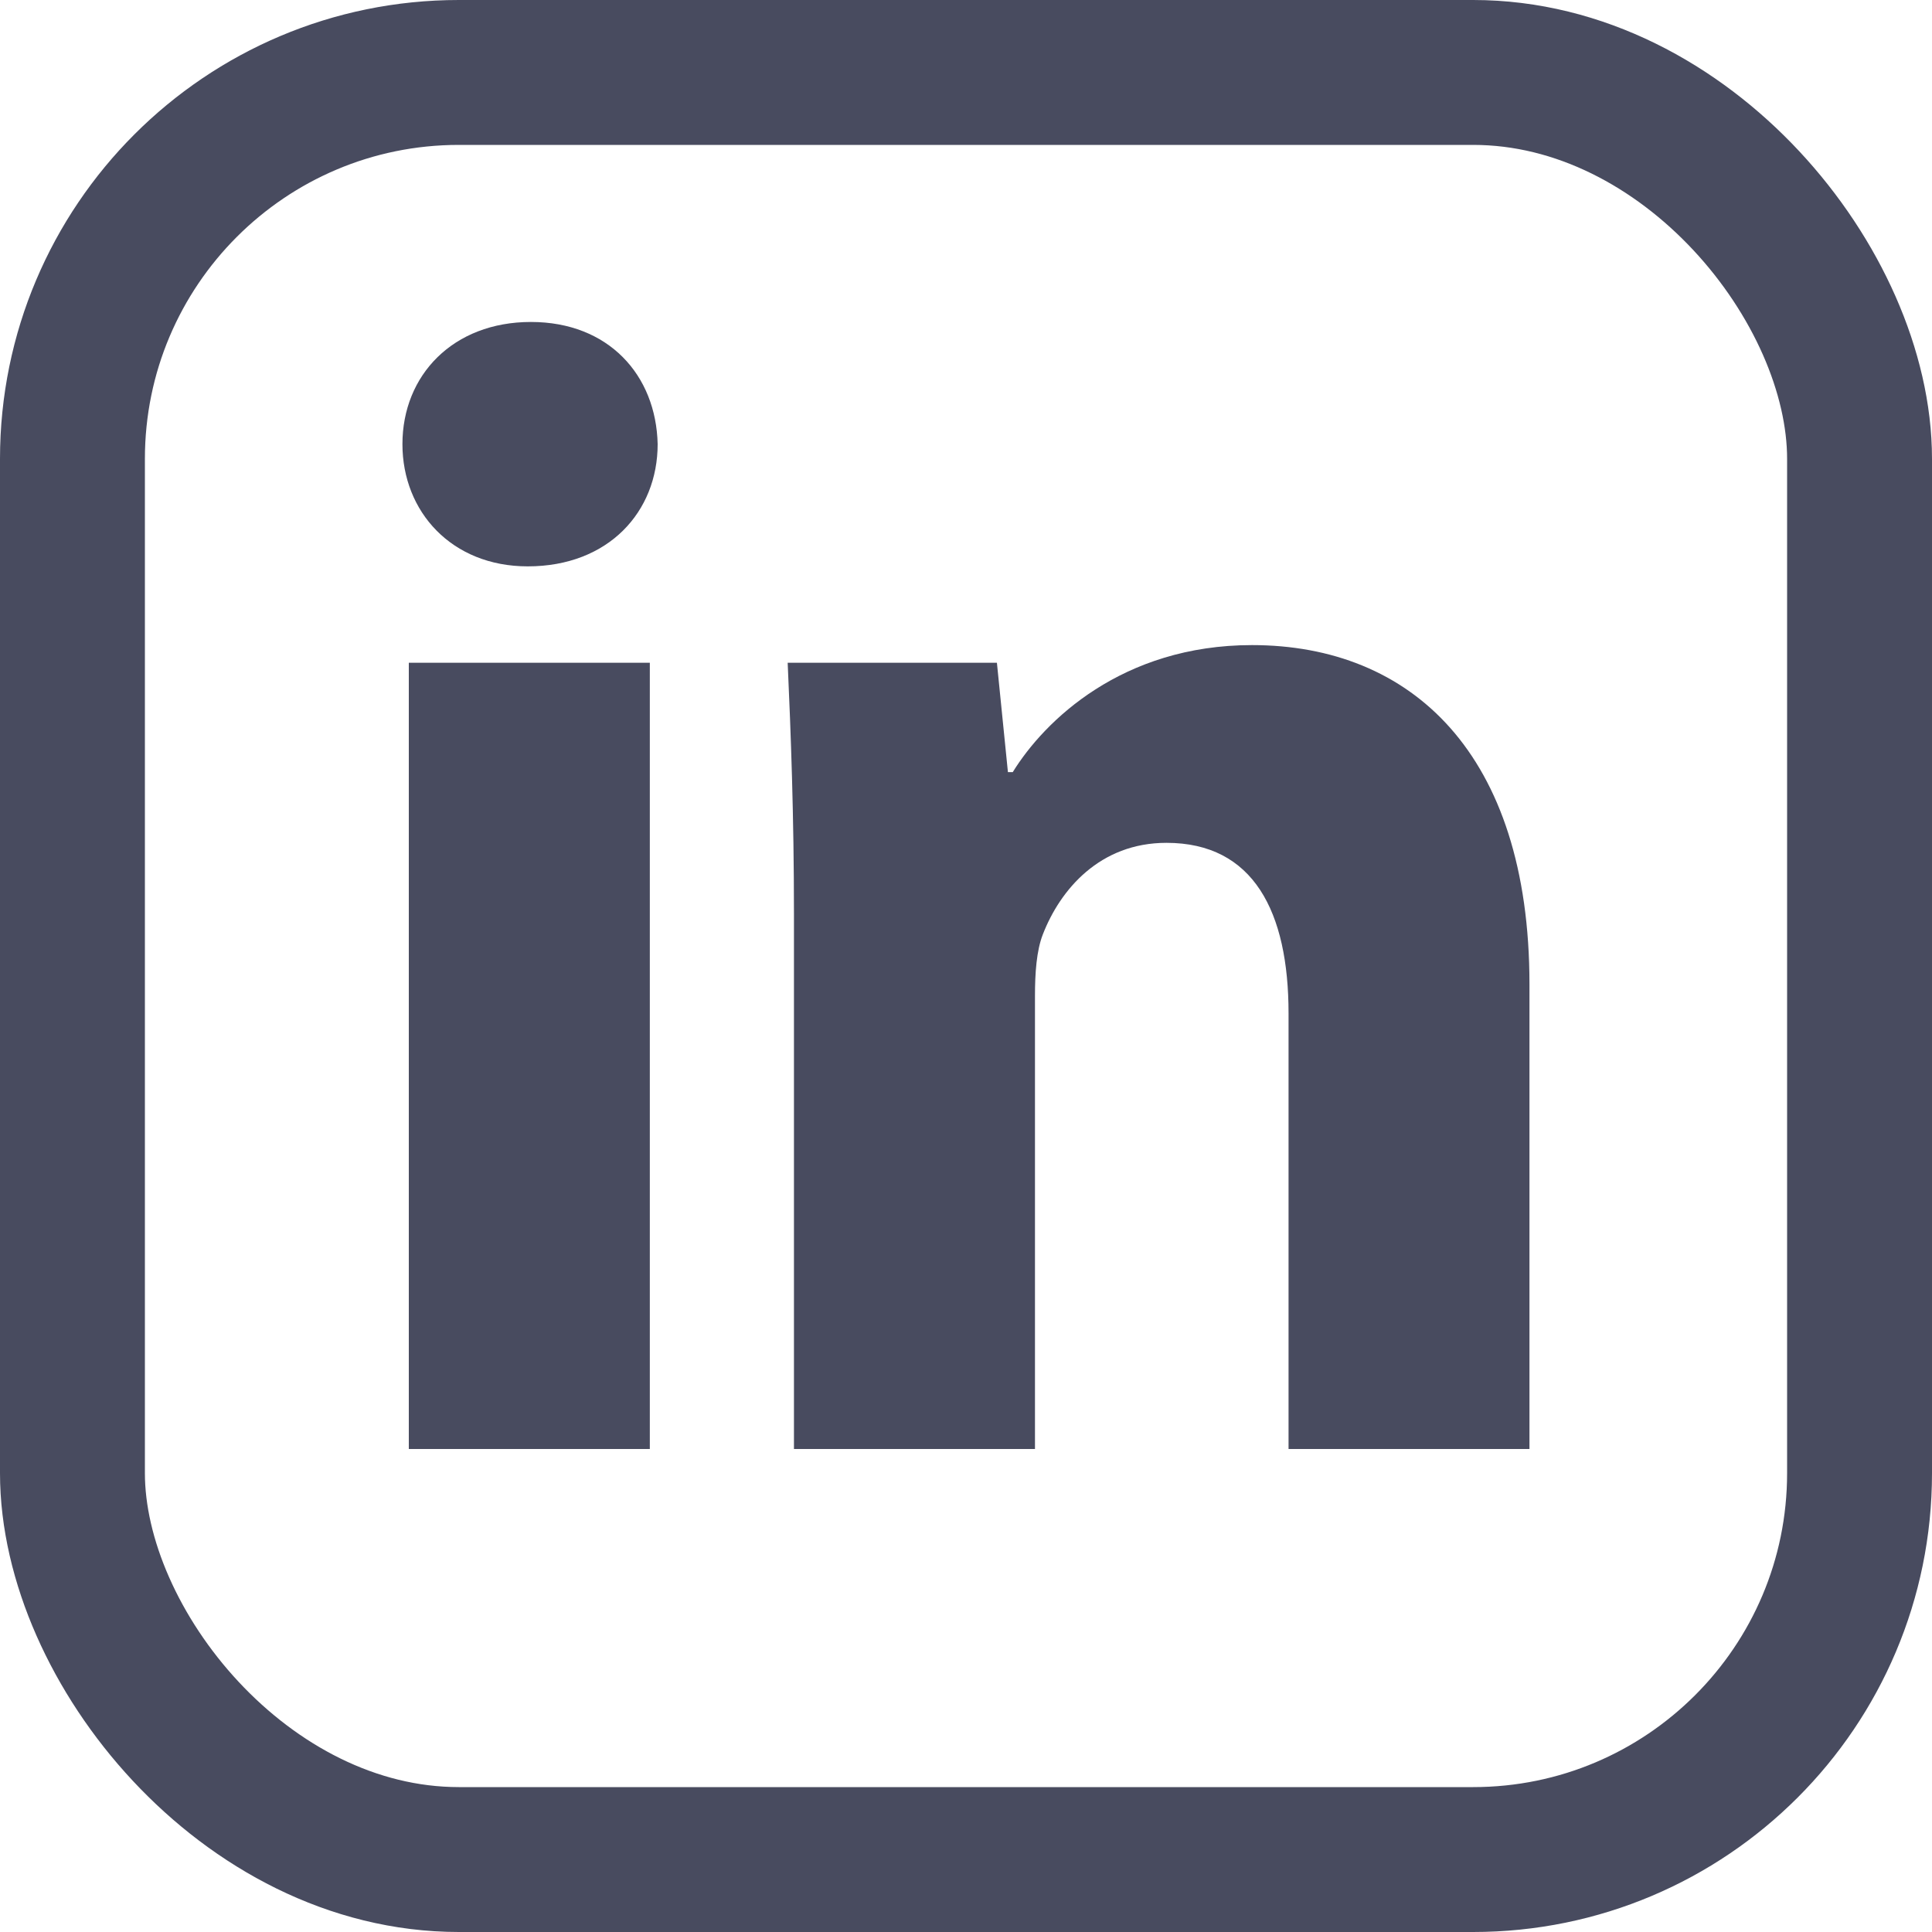 <svg width="20" height="20" viewBox="0 0 20 20" xmlns="http://www.w3.org/2000/svg">
    <g fill="none" fill-rule="evenodd">
        <path d="M15.833 15v-4.81c0-2.396-1.23-3.512-2.872-3.512-1.345 0-2.149.783-2.477 1.315h-.05l-.114-1.132H8.154c.033.733.065 1.582.065 2.597V15h2.495v-4.693c0-.234.016-.466.081-.633.18-.465.59-.949 1.28-.949.903 0 1.264.716 1.264 1.765V15h2.494zM6.808 4.598c-.016-.715-.508-1.265-1.312-1.265-.805 0-1.33.55-1.33 1.265 0 .699.51 1.265 1.297 1.265.837 0 1.345-.566 1.345-1.265zM4.232 15h2.495V6.861H4.232V15z" fill="#484B5F"/>
        <rect stroke="#484B5F" stroke-width="1.5" x=".75" y=".75" width="18.5" height="18.5" rx="4"/>
    </g>
</svg>
